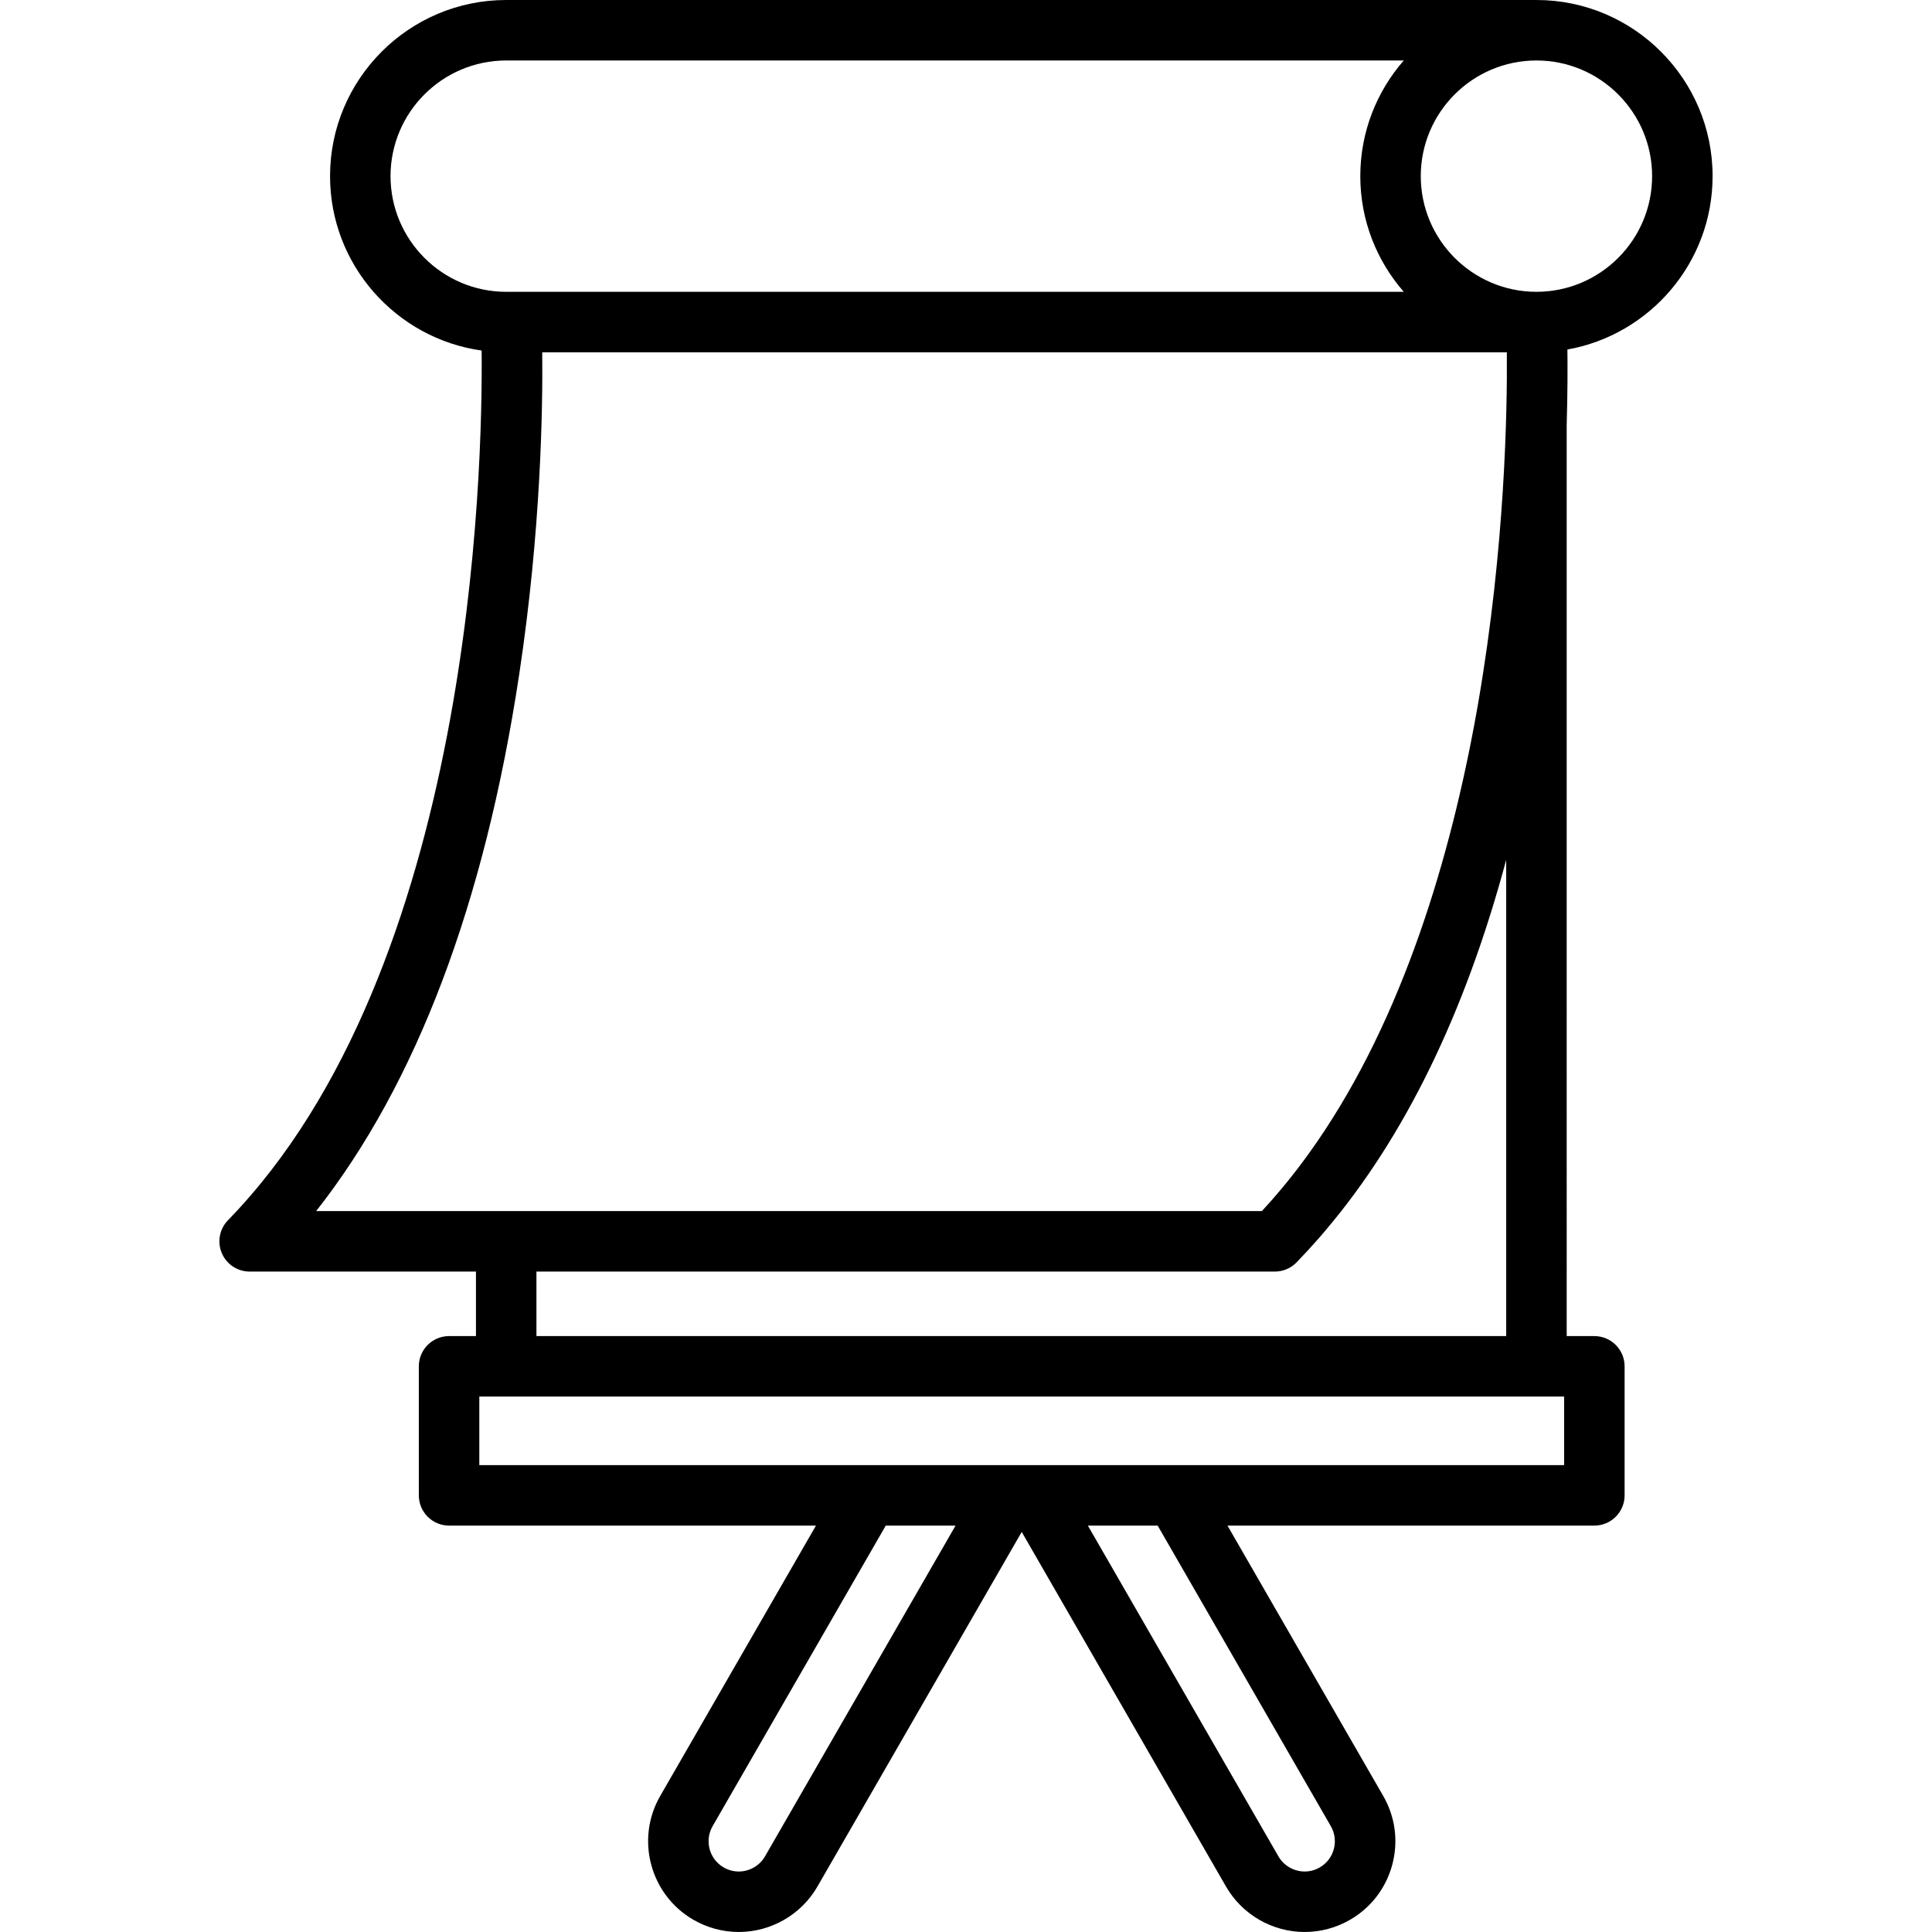 <?xml version="1.0" encoding="iso-8859-1"?>
<!-- Uploaded to: SVG Repo, www.svgrepo.com, Generator: SVG Repo Mixer Tools -->
<svg fill="#000000" height="800px" width="800px" version="1.1" id="Layer_1" xmlns="http://www.w3.org/2000/svg" xmlns:xlink="http://www.w3.org/1999/xlink" 
	 viewBox="0 0 512.003 512.003" xml:space="preserve">
<g>
	<g>
		<path d="M453.858,46.681C453.858,20.942,432.916,0,407.176,0H134.148c-25.741,0-46.681,20.942-46.681,46.682
			c0,23.53,17.503,43.039,40.173,46.217c0.318,32.115-2.499,163.958-67.224,230.48c-2.246,2.309-2.892,5.739-1.639,8.707
			c1.253,2.966,4.162,4.896,7.384,4.896h59.974v17.097h-7.125c-4.426,0-8.014,3.587-8.014,8.014v34.194
			c0,4.427,3.588,8.014,8.014,8.014h97.232l-41.279,71.652c-6.617,11.488-2.655,26.217,8.832,32.835
			c3.649,2.102,7.794,3.213,11.987,3.213h0.001c8.58-0.002,16.567-4.616,20.847-12.044l54.138-93.974l54.139,93.975
			c4.28,7.428,12.267,12.044,20.848,12.044c4.194,0,8.34-1.111,11.987-3.213c5.565-3.206,9.548-8.387,11.216-14.588
			s0.821-12.682-2.385-18.247l-41.279-71.651h97.232c4.426,0,8.014-3.587,8.014-8.014v-34.194c0-4.427-3.588-8.014-8.014-8.014
			h-7.332V112.484c0.244-8.35,0.247-15.117,0.186-19.858C437.217,88.738,453.858,69.622,453.858,46.681z M103.496,46.681
			c0-16.902,13.751-30.653,30.653-30.653h237.865c-7.165,8.208-11.519,18.928-11.519,30.654c0,11.724,4.355,22.445,11.519,30.653
			H135.488h-1.34C117.247,77.334,103.496,63.583,103.496,46.681z M83.788,320.954v-0.001c26.554-33.775,44.627-81.517,53.811-142.25
			c5.779-38.218,6.26-70.637,6.098-85.341H399.33c0.132,15.234-0.463,51.437-7.517,92.499c-0.035,0.207-0.073,0.415-0.109,0.623
			c-0.156,0.9-0.316,1.803-0.479,2.707c-0.168,0.929-0.337,1.858-0.511,2.791c-0.022,0.119-0.045,0.237-0.066,0.356
			c-7.2,38.401-20.28,80.816-43.948,113.575c-0.17,0.234-0.338,0.468-0.508,0.701c-0.552,0.757-1.111,1.506-1.674,2.25
			c-0.283,0.374-0.569,0.747-0.854,1.118c-0.497,0.645-0.997,1.287-1.501,1.923c-0.377,0.474-0.759,0.945-1.14,1.414
			c-0.445,0.546-0.888,1.094-1.338,1.634c-0.495,0.592-0.999,1.177-1.501,1.761c-0.362,0.421-0.72,0.846-1.087,1.263
			c-0.885,1.004-1.778,1.998-2.687,2.977H134.148H83.788z M399.161,227.867v126.211H142.163v-17.097h195.685
			c2.163,0,4.236-0.874,5.744-2.426c0.917-0.943,1.823-1.904,2.723-2.877c0.315-0.34,0.628-0.685,0.941-1.029
			c0.566-0.621,1.128-1.248,1.688-1.882c0.394-0.446,0.789-0.89,1.18-1.342c0.401-0.464,0.797-0.934,1.194-1.404
			C372.255,301.33,388.269,268.473,399.161,227.867z M202.739,491.955c-1.427,2.477-4.094,4.017-6.96,4.018
			c-1.408,0-2.748-0.361-3.985-1.074c-3.829-2.204-5.149-7.115-2.943-10.943l45.888-79.654h18.497L202.739,491.955z
			 M352.681,483.953c1.069,1.855,1.351,4.016,0.795,6.082s-1.884,3.793-3.739,4.863c-1.235,0.712-2.576,1.073-3.986,1.073
			c-2.865,0-5.532-1.539-6.958-4.017l-50.499-87.654h18.499L352.681,483.953z M414.508,388.272H311.425h-36.996h-7.327h-36.996
			H127.023v-18.166h7.125h273.027h7.332V388.272z M407.176,77.334c-16.901,0-30.654-13.751-30.654-30.654
			c0-16.903,13.752-30.652,30.654-30.652s30.654,13.751,30.654,30.654C437.829,63.585,424.077,77.334,407.176,77.334z"/>
	</g>
</g>
</svg>
